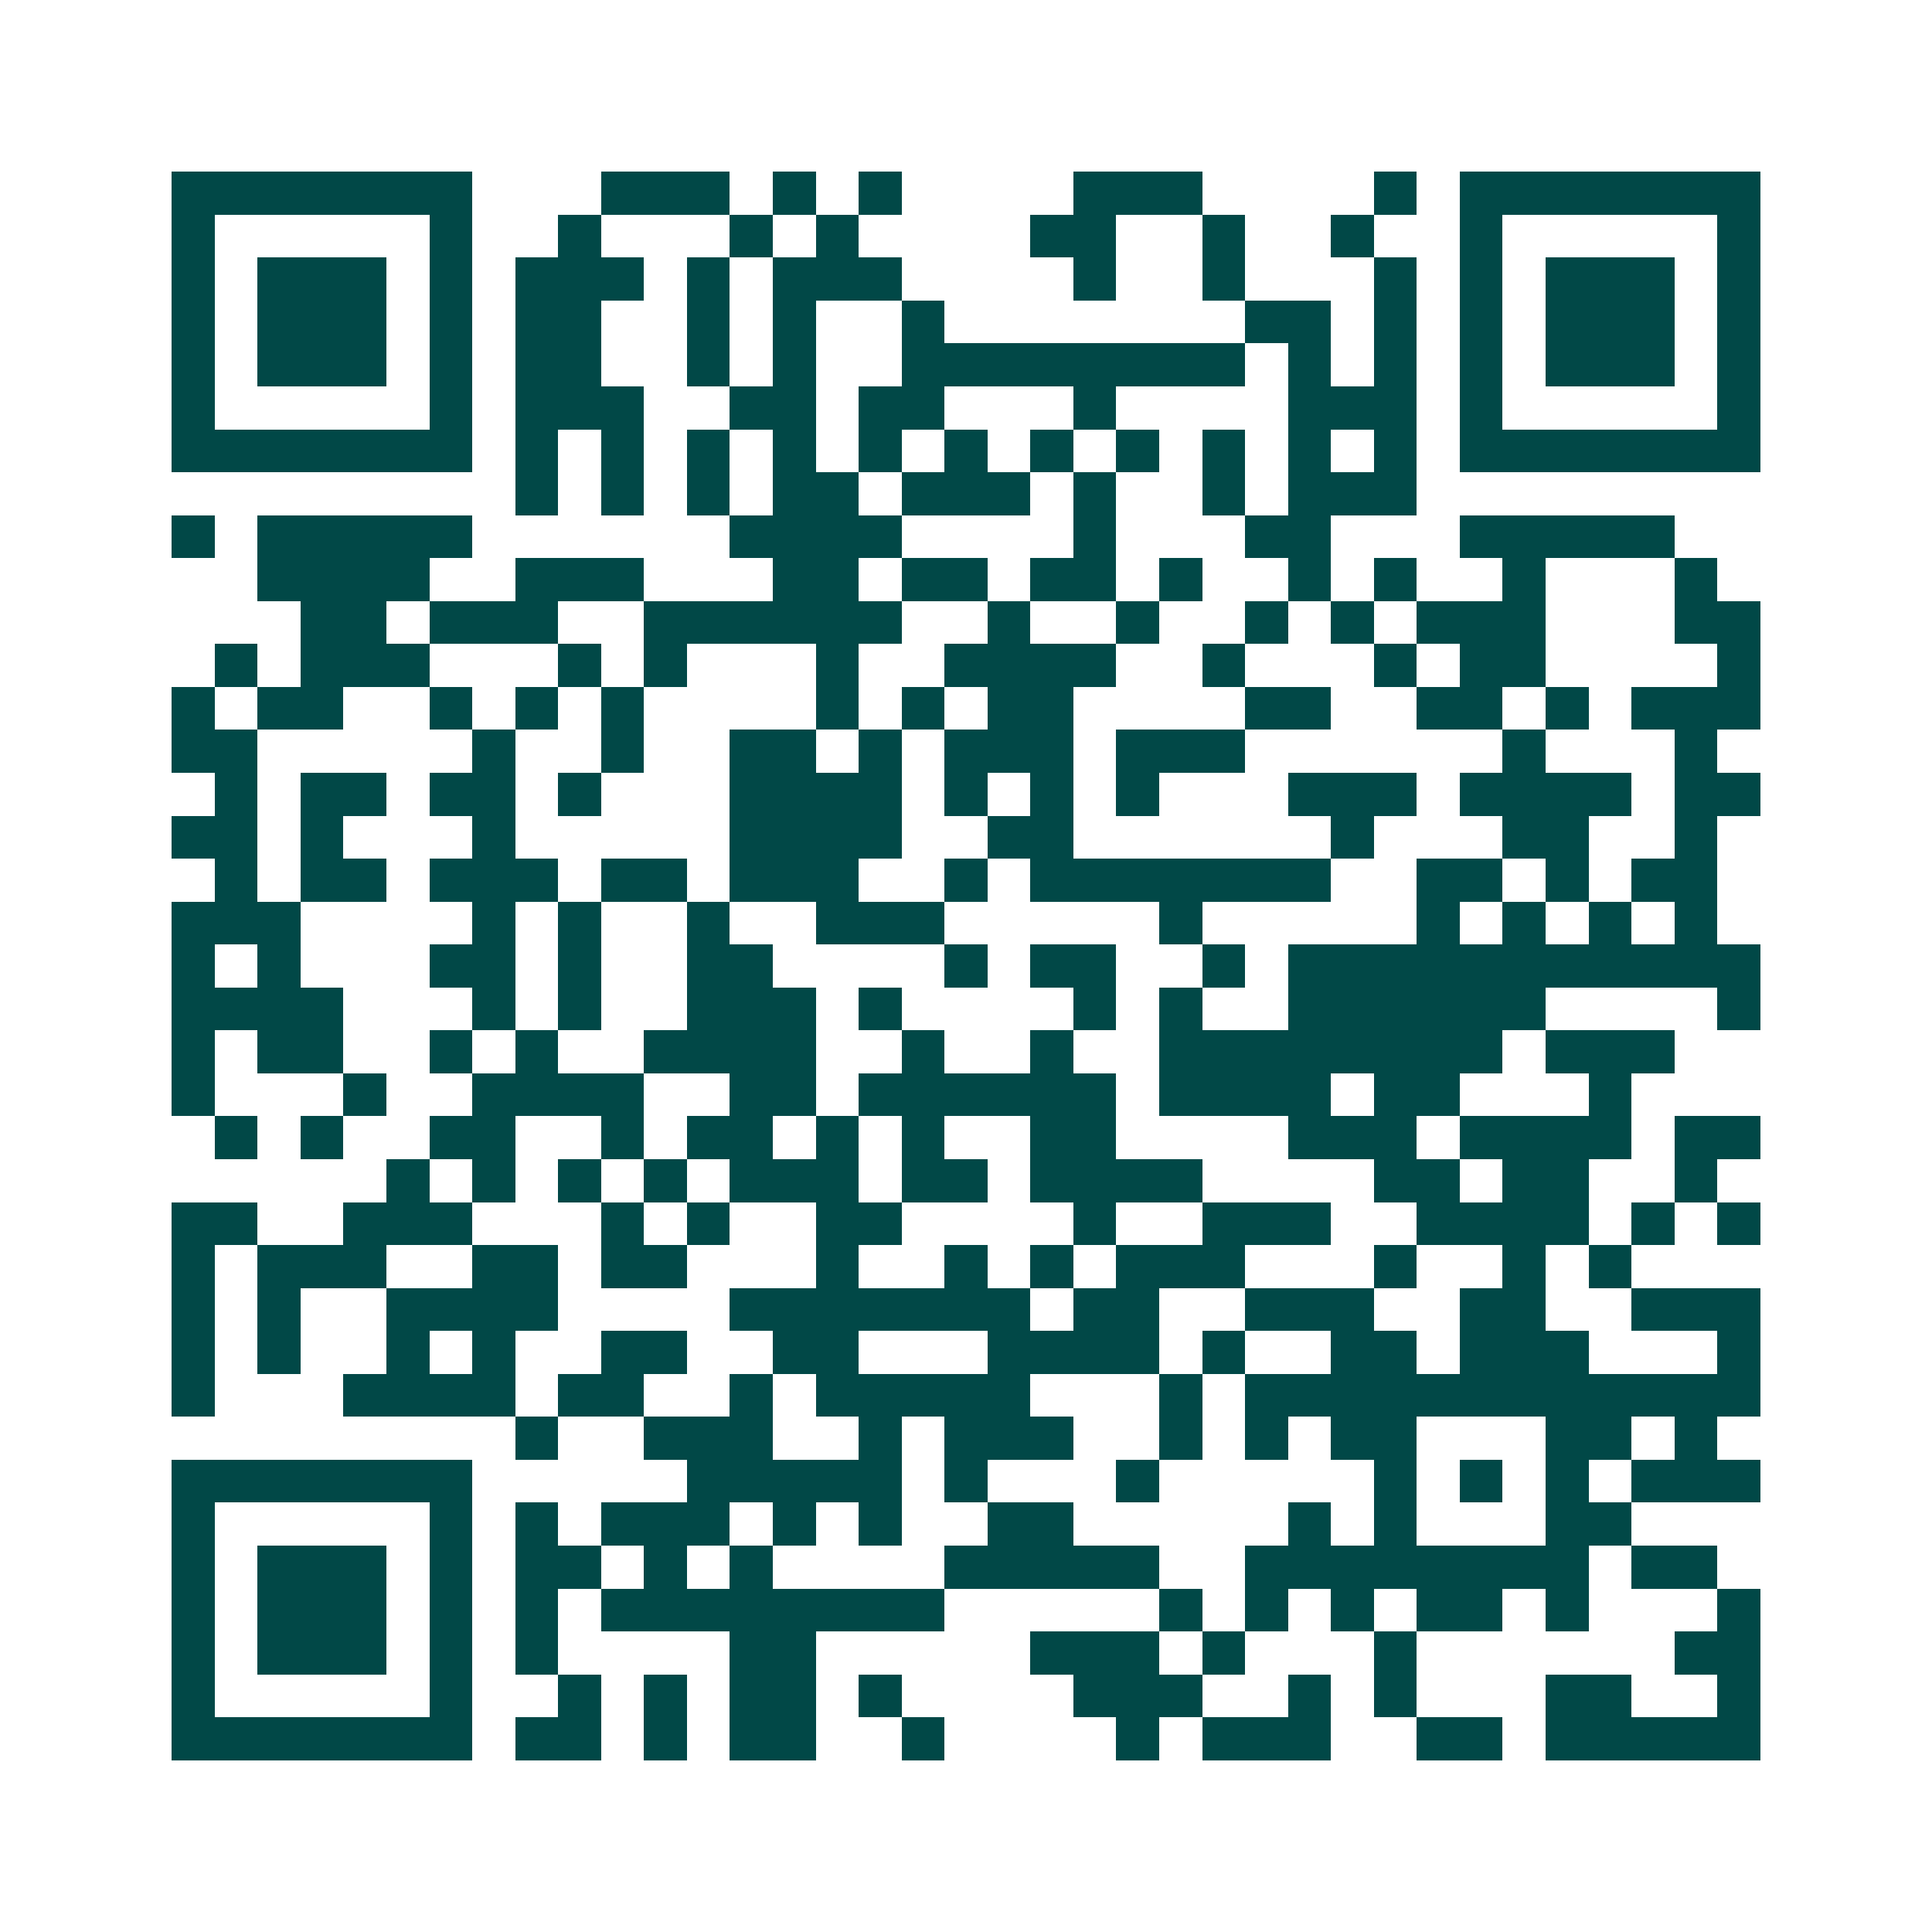 <svg xmlns="http://www.w3.org/2000/svg" width="200" height="200" viewBox="0 0 45 45" shape-rendering="crispEdges"><path fill="#ffffff" d="M0 0h45v45H0z"/><path stroke="#014847" d="M4 4.5h7m3 0h3m1 0h1m1 0h1m4 0h3m4 0h1m1 0h7M4 5.5h1m5 0h1m2 0h1m3 0h1m1 0h1m4 0h2m2 0h1m2 0h1m2 0h1m5 0h1M4 6.5h1m1 0h3m1 0h1m1 0h3m1 0h1m1 0h3m4 0h1m2 0h1m3 0h1m1 0h1m1 0h3m1 0h1M4 7.5h1m1 0h3m1 0h1m1 0h2m2 0h1m1 0h1m2 0h1m7 0h2m1 0h1m1 0h1m1 0h3m1 0h1M4 8.5h1m1 0h3m1 0h1m1 0h2m2 0h1m1 0h1m2 0h8m1 0h1m1 0h1m1 0h1m1 0h3m1 0h1M4 9.5h1m5 0h1m1 0h3m2 0h2m1 0h2m3 0h1m4 0h3m1 0h1m5 0h1M4 10.5h7m1 0h1m1 0h1m1 0h1m1 0h1m1 0h1m1 0h1m1 0h1m1 0h1m1 0h1m1 0h1m1 0h1m1 0h7M12 11.5h1m1 0h1m1 0h1m1 0h2m1 0h3m1 0h1m2 0h1m1 0h3M4 12.5h1m1 0h5m6 0h4m4 0h1m3 0h2m3 0h5M6 13.5h4m2 0h3m3 0h2m1 0h2m1 0h2m1 0h1m2 0h1m1 0h1m2 0h1m3 0h1M7 14.5h2m1 0h3m2 0h6m2 0h1m2 0h1m2 0h1m1 0h1m1 0h3m3 0h2M5 15.5h1m1 0h3m3 0h1m1 0h1m3 0h1m2 0h4m2 0h1m3 0h1m1 0h2m4 0h1M4 16.5h1m1 0h2m2 0h1m1 0h1m1 0h1m4 0h1m1 0h1m1 0h2m4 0h2m2 0h2m1 0h1m1 0h3M4 17.5h2m5 0h1m2 0h1m2 0h2m1 0h1m1 0h3m1 0h3m6 0h1m3 0h1M5 18.5h1m1 0h2m1 0h2m1 0h1m3 0h4m1 0h1m1 0h1m1 0h1m3 0h3m1 0h4m1 0h2M4 19.5h2m1 0h1m3 0h1m5 0h4m2 0h2m6 0h1m3 0h2m2 0h1M5 20.5h1m1 0h2m1 0h3m1 0h2m1 0h3m2 0h1m1 0h7m2 0h2m1 0h1m1 0h2M4 21.5h3m4 0h1m1 0h1m2 0h1m2 0h3m5 0h1m5 0h1m1 0h1m1 0h1m1 0h1M4 22.5h1m1 0h1m3 0h2m1 0h1m2 0h2m4 0h1m1 0h2m2 0h1m1 0h11M4 23.5h4m3 0h1m1 0h1m2 0h3m1 0h1m4 0h1m1 0h1m2 0h6m4 0h1M4 24.5h1m1 0h2m2 0h1m1 0h1m2 0h4m2 0h1m2 0h1m2 0h8m1 0h3M4 25.5h1m3 0h1m2 0h4m2 0h2m1 0h6m1 0h4m1 0h2m3 0h1M5 26.5h1m1 0h1m2 0h2m2 0h1m1 0h2m1 0h1m1 0h1m2 0h2m4 0h3m1 0h4m1 0h2M9 27.5h1m1 0h1m1 0h1m1 0h1m1 0h3m1 0h2m1 0h4m4 0h2m1 0h2m2 0h1M4 28.5h2m2 0h3m3 0h1m1 0h1m2 0h2m4 0h1m2 0h3m2 0h4m1 0h1m1 0h1M4 29.5h1m1 0h3m2 0h2m1 0h2m3 0h1m2 0h1m1 0h1m1 0h3m3 0h1m2 0h1m1 0h1M4 30.5h1m1 0h1m2 0h4m4 0h7m1 0h2m2 0h3m2 0h2m2 0h3M4 31.5h1m1 0h1m2 0h1m1 0h1m2 0h2m2 0h2m3 0h4m1 0h1m2 0h2m1 0h3m3 0h1M4 32.5h1m3 0h4m1 0h2m2 0h1m1 0h5m3 0h1m1 0h12M12 33.5h1m2 0h3m2 0h1m1 0h3m2 0h1m1 0h1m1 0h2m3 0h2m1 0h1M4 34.5h7m5 0h5m1 0h1m3 0h1m5 0h1m1 0h1m1 0h1m1 0h3M4 35.5h1m5 0h1m1 0h1m1 0h3m1 0h1m1 0h1m2 0h2m5 0h1m1 0h1m3 0h2M4 36.5h1m1 0h3m1 0h1m1 0h2m1 0h1m1 0h1m4 0h5m2 0h8m1 0h2M4 37.5h1m1 0h3m1 0h1m1 0h1m1 0h8m5 0h1m1 0h1m1 0h1m1 0h2m1 0h1m3 0h1M4 38.5h1m1 0h3m1 0h1m1 0h1m4 0h2m5 0h3m1 0h1m3 0h1m6 0h2M4 39.5h1m5 0h1m2 0h1m1 0h1m1 0h2m1 0h1m4 0h3m2 0h1m1 0h1m3 0h2m2 0h1M4 40.5h7m1 0h2m1 0h1m1 0h2m2 0h1m4 0h1m1 0h3m2 0h2m1 0h5"/></svg>
